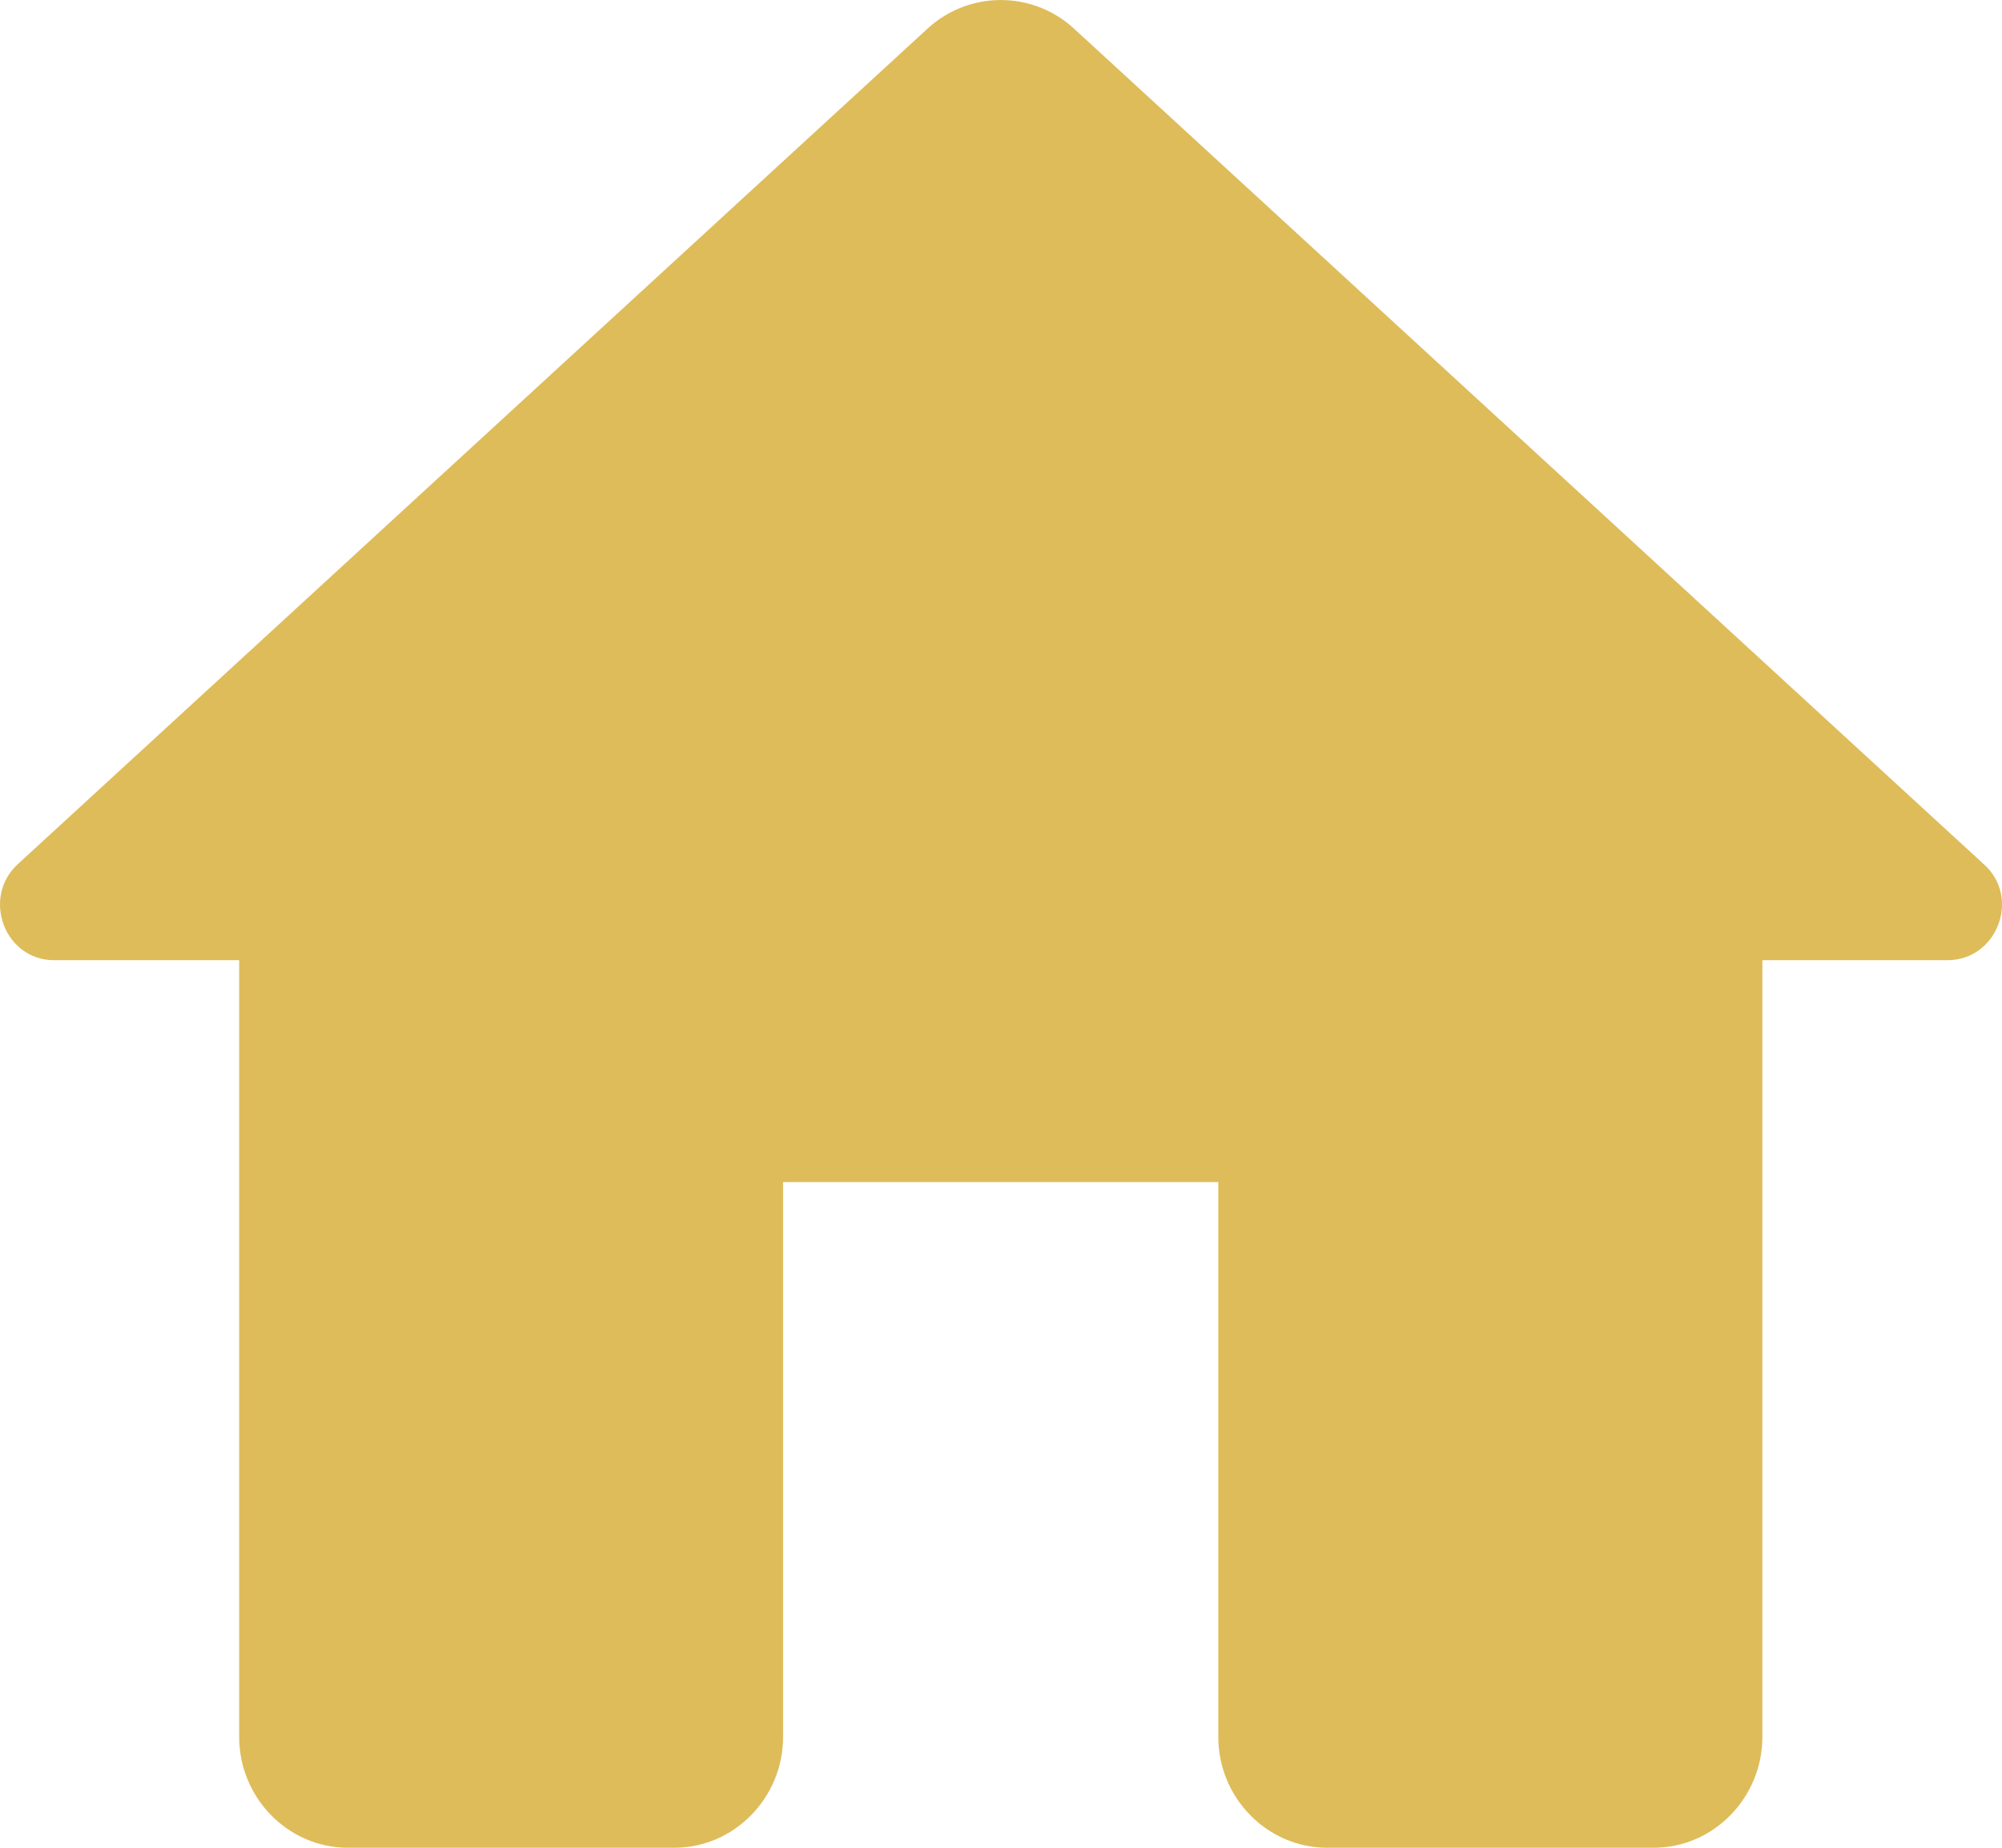 <svg width="13" height="12" viewBox="0 0 13 12" fill="none" xmlns="http://www.w3.org/2000/svg">
<path d="M5.085 11.28V7.677H7.911V11.28C7.911 11.676 8.229 12 8.618 12H10.738C11.126 12 11.444 11.676 11.444 11.28V6.236H12.645C12.97 6.236 13.126 5.825 12.878 5.609L6.972 0.184C6.703 -0.061 6.294 -0.061 6.025 0.184L0.119 5.609C-0.122 5.825 0.027 6.236 0.352 6.236H1.553V11.28C1.553 11.676 1.871 12 2.259 12H4.379C4.767 12 5.085 11.676 5.085 11.28Z" fill="#DEBC5A"/>
</svg>
